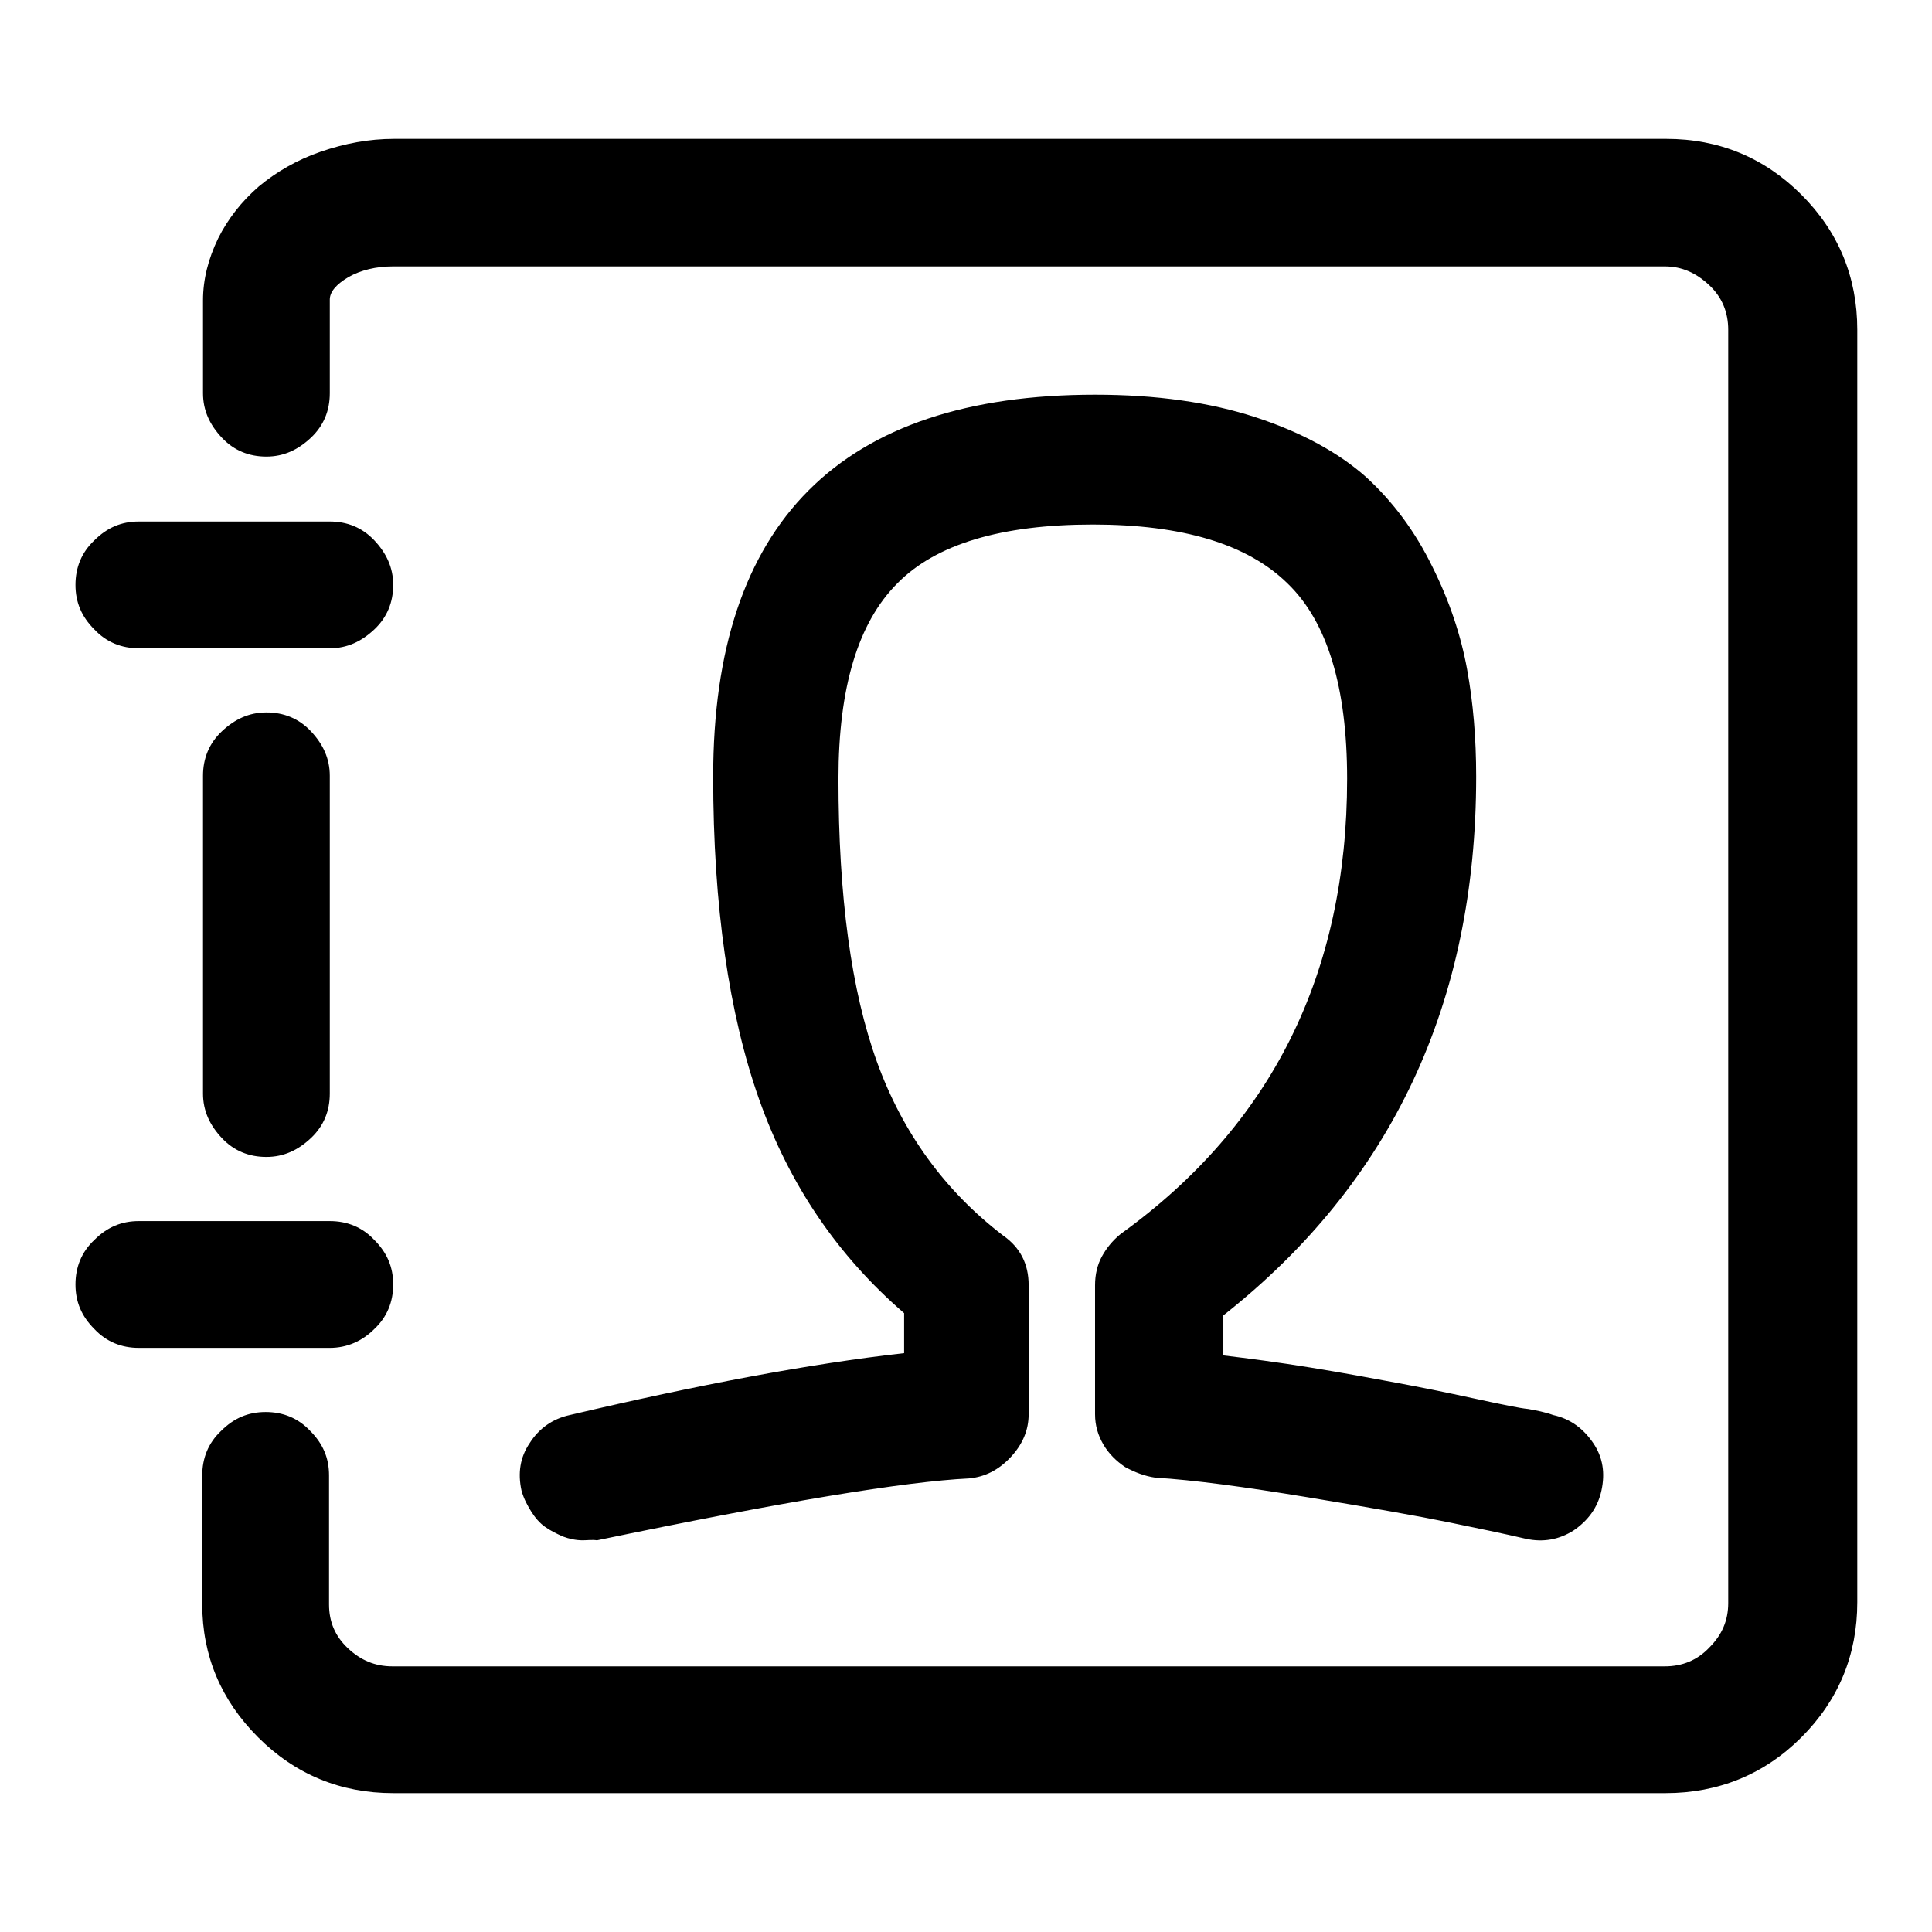 <?xml version="1.0" encoding="utf-8"?>
<!-- Svg Vector Icons : http://www.onlinewebfonts.com/icon -->
<!DOCTYPE svg PUBLIC "-//W3C//DTD SVG 1.1//EN" "http://www.w3.org/Graphics/SVG/1.1/DTD/svg11.dtd">
<svg version="1.1" xmlns="http://www.w3.org/2000/svg" xmlns:xlink="http://www.w3.org/1999/xlink" x="0px" y="0px" viewBox="0 0 256 256" enable-background="new 0 0 256 256" xml:space="preserve">
<g> <path fill="#000000" d="M35.3,153.3c-2.3,0-4.3-0.8-5.9-2.5s-2.5-3.6-2.5-5.9v-42.1c0-2.3,0.8-4.3,2.5-5.9s3.6-2.5,5.9-2.5 c2.3,0,4.3,0.8,5.9,2.5s2.5,3.6,2.5,5.9v42.1c0,2.3-0.8,4.3-2.5,5.9S37.6,153.3,35.3,153.3z M220.7,237.6H52.1 c-7,0-13-2.5-17.9-7.4s-7.4-10.8-7.4-17.6v-17.1c0-2.3,0.8-4.3,2.5-5.9c1.7-1.7,3.6-2.5,5.9-2.5c2.3,0,4.3,0.8,5.9,2.5 c1.7,1.7,2.5,3.6,2.5,5.9v17.1c0,2.3,0.8,4.2,2.5,5.8c1.7,1.6,3.6,2.4,5.9,2.4h168.6c2.3,0,4.3-0.8,5.9-2.5 c1.7-1.7,2.5-3.6,2.5-5.9V43.7c0-2.3-0.8-4.3-2.5-5.9s-3.6-2.5-5.9-2.5H52.1c-2.3,0-4.3,0.5-5.9,1.4c-1.7,1-2.5,2-2.5,3v12.4 c0,2.3-0.8,4.3-2.5,5.9s-3.6,2.5-5.9,2.5c-2.3,0-4.3-0.8-5.9-2.5s-2.5-3.6-2.5-5.9V39.8c0-2.8,0.7-5.5,2-8.2 c1.3-2.6,3.1-4.9,5.4-6.9c2.3-1.9,5-3.5,8.2-4.6c3.2-1.1,6.4-1.7,9.7-1.7h168.6c7,0,13,2.5,17.9,7.4c4.9,4.9,7.4,10.9,7.4,17.9 v168.6c0,7-2.5,13-7.4,17.9S227.7,237.6,220.7,237.6L220.7,237.6z M43.7,85.9H18.4c-2.3,0-4.3-0.8-5.9-2.5 c-1.7-1.7-2.5-3.6-2.5-5.9c0-2.3,0.8-4.3,2.5-5.9c1.7-1.7,3.6-2.5,5.9-2.5h25.3c2.3,0,4.3,0.8,5.9,2.5s2.5,3.6,2.5,5.9 c0,2.3-0.8,4.3-2.5,5.9S46,85.9,43.7,85.9z M43.7,178.6H18.4c-2.3,0-4.3-0.8-5.9-2.5c-1.7-1.7-2.5-3.6-2.5-5.9s0.8-4.3,2.5-5.9 c1.7-1.7,3.6-2.5,5.9-2.5h25.3c2.3,0,4.3,0.8,5.9,2.5c1.7,1.7,2.5,3.6,2.5,5.9s-0.8,4.3-2.5,5.9C48,177.7,46,178.6,43.7,178.6z  M77.2,204.1c-0.9,0-1.8-0.2-2.6-0.5c-0.9-0.4-1.7-0.8-2.4-1.3c-0.7-0.5-1.3-1.2-1.8-2c-0.5-0.8-1-1.7-1.3-2.8 c-0.5-2.3-0.2-4.4,1.1-6.3c1.2-1.9,3-3.2,5.3-3.7c17-4,31.8-6.8,44.3-8.2v-5.3c-8.8-7.6-15.2-17-19.2-28.3 c-4-11.3-6.1-25.6-6.1-42.8c0-33.7,16.9-50.6,50.6-50.6c8.1,0,15.2,1,21.3,3s11,4.7,14.6,7.9c3.6,3.3,6.5,7.2,8.8,11.9 c2.3,4.6,3.8,9.2,4.6,13.6c0.8,4.4,1.2,9.1,1.2,14.2c0,30-11.2,53.8-33.5,71.4v5.3c3.3,0.4,7.2,0.9,11.5,1.6 c4.3,0.7,8.1,1.4,11.3,2c3.3,0.6,6.7,1.3,10.4,2.1c3.7,0.8,6.1,1.3,7.2,1.4c1.1,0.2,2.2,0.4,3.3,0.8c2.3,0.5,4,1.8,5.3,3.7 s1.6,4,1.1,6.3c-0.5,2.3-1.8,4-3.7,5.3c-1.9,1.2-4,1.6-6.3,1.1c-3-0.7-6.4-1.4-10.3-2.2c-3.9-0.8-10.1-1.9-18.6-3.3 s-15.2-2.3-20.2-2.6c-1.4-0.2-2.7-0.7-4-1.4c-1.2-0.8-2.2-1.8-2.9-3c-0.7-1.2-1.1-2.5-1.1-4v-17.1c0-1.4,0.3-2.7,0.9-3.8 c0.6-1.1,1.4-2.1,2.5-3c20-14.4,30-34.5,30-60.3c0-12.1-2.6-20.8-7.9-25.9c-5.3-5.2-13.9-7.8-25.8-7.8c-12.1,0-20.8,2.6-25.9,7.8 c-5.2,5.2-7.8,13.8-7.8,25.9c0,15.6,1.7,28.1,5.1,37.5c3.4,9.4,9,17.1,16.7,23c2.3,1.6,3.4,3.8,3.4,6.6v17.1c0,2.1-0.8,4-2.4,5.7 c-1.6,1.7-3.4,2.6-5.5,2.8c-8.4,0.4-24.8,3.1-49.3,8.2C78.5,204,77.8,204.1,77.2,204.1L77.2,204.1z"/></g>
</svg>